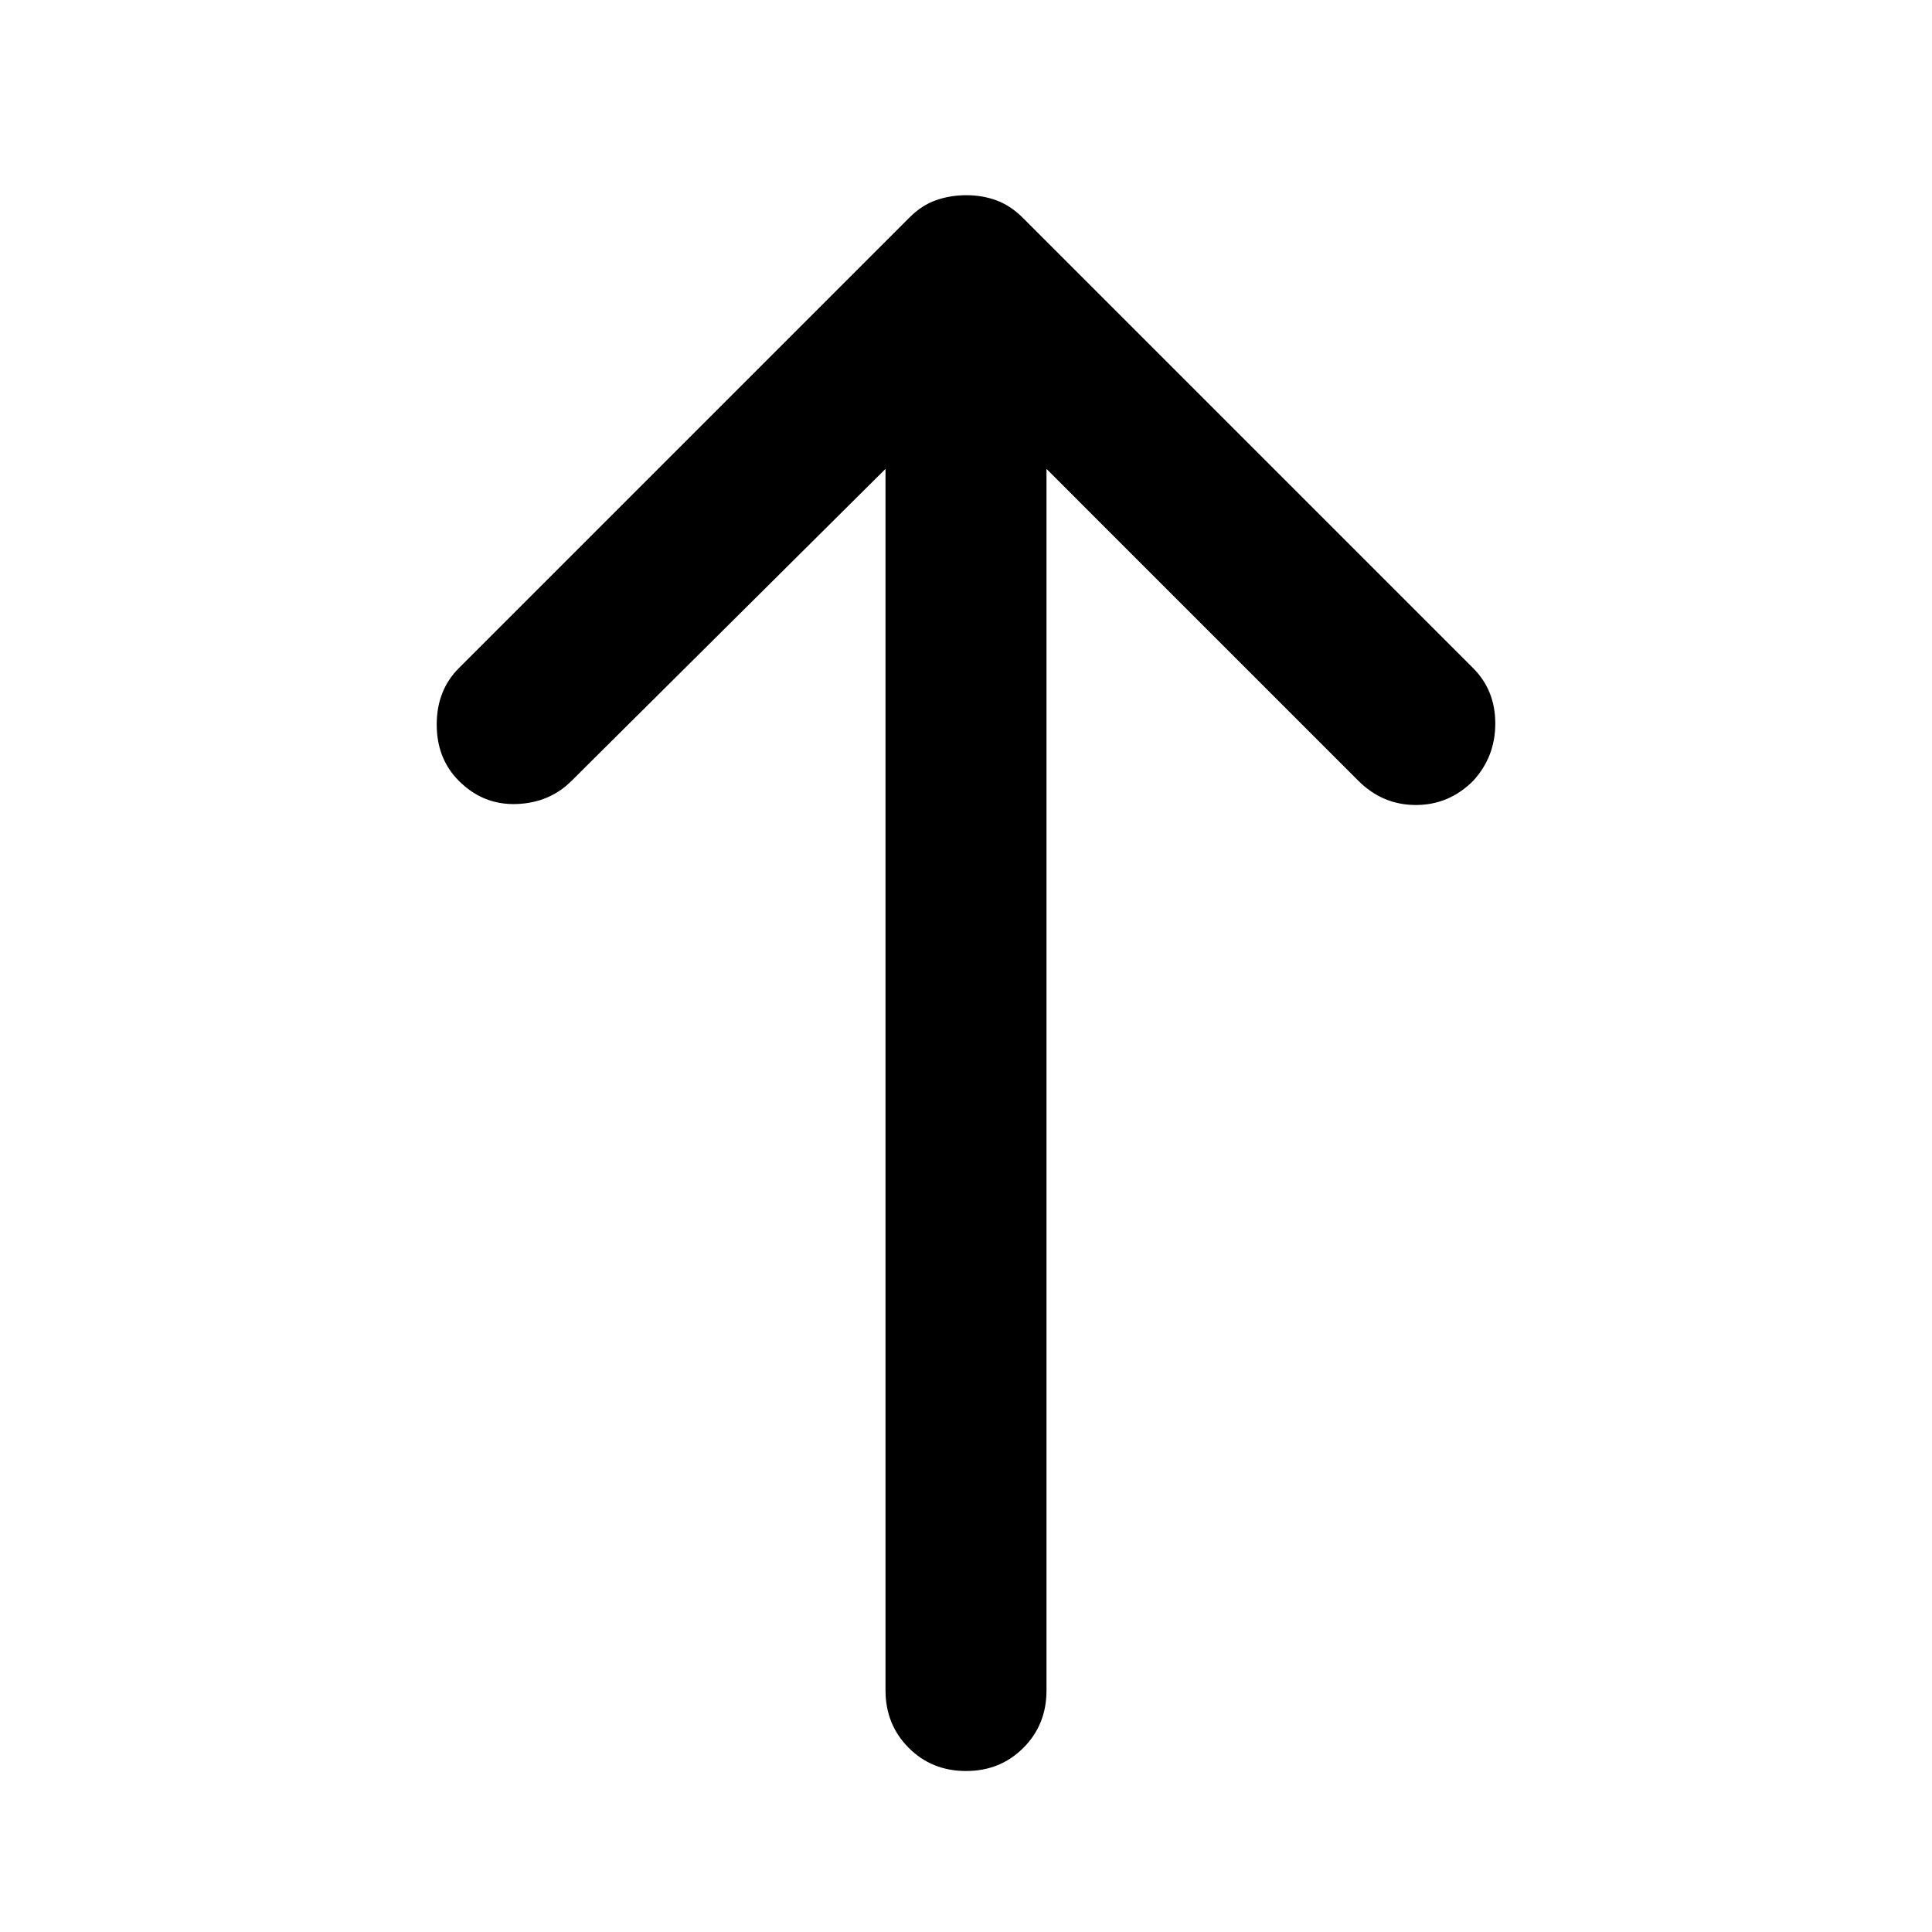 <?xml version="1.0" encoding="utf-8"?>
<!-- Generator: www.svgicons.com -->
<svg xmlns="http://www.w3.org/2000/svg" width="800" height="800" viewBox="0 0 24 24">
<path fill="currentColor" d="M12 22q-.425 0-.712-.288T11 21V5.825L7.1 9.7q-.275.275-.687.288T5.7 9.7q-.275-.275-.275-.7t.275-.7l5.6-5.6q.15-.15.325-.212T12 2.425t.375.063t.325.212l5.6 5.6q.275.275.275.688T18.3 9.7q-.3.3-.712.3t-.713-.3L13 5.825V21q0 .425-.288.713T12 22"/>
</svg>